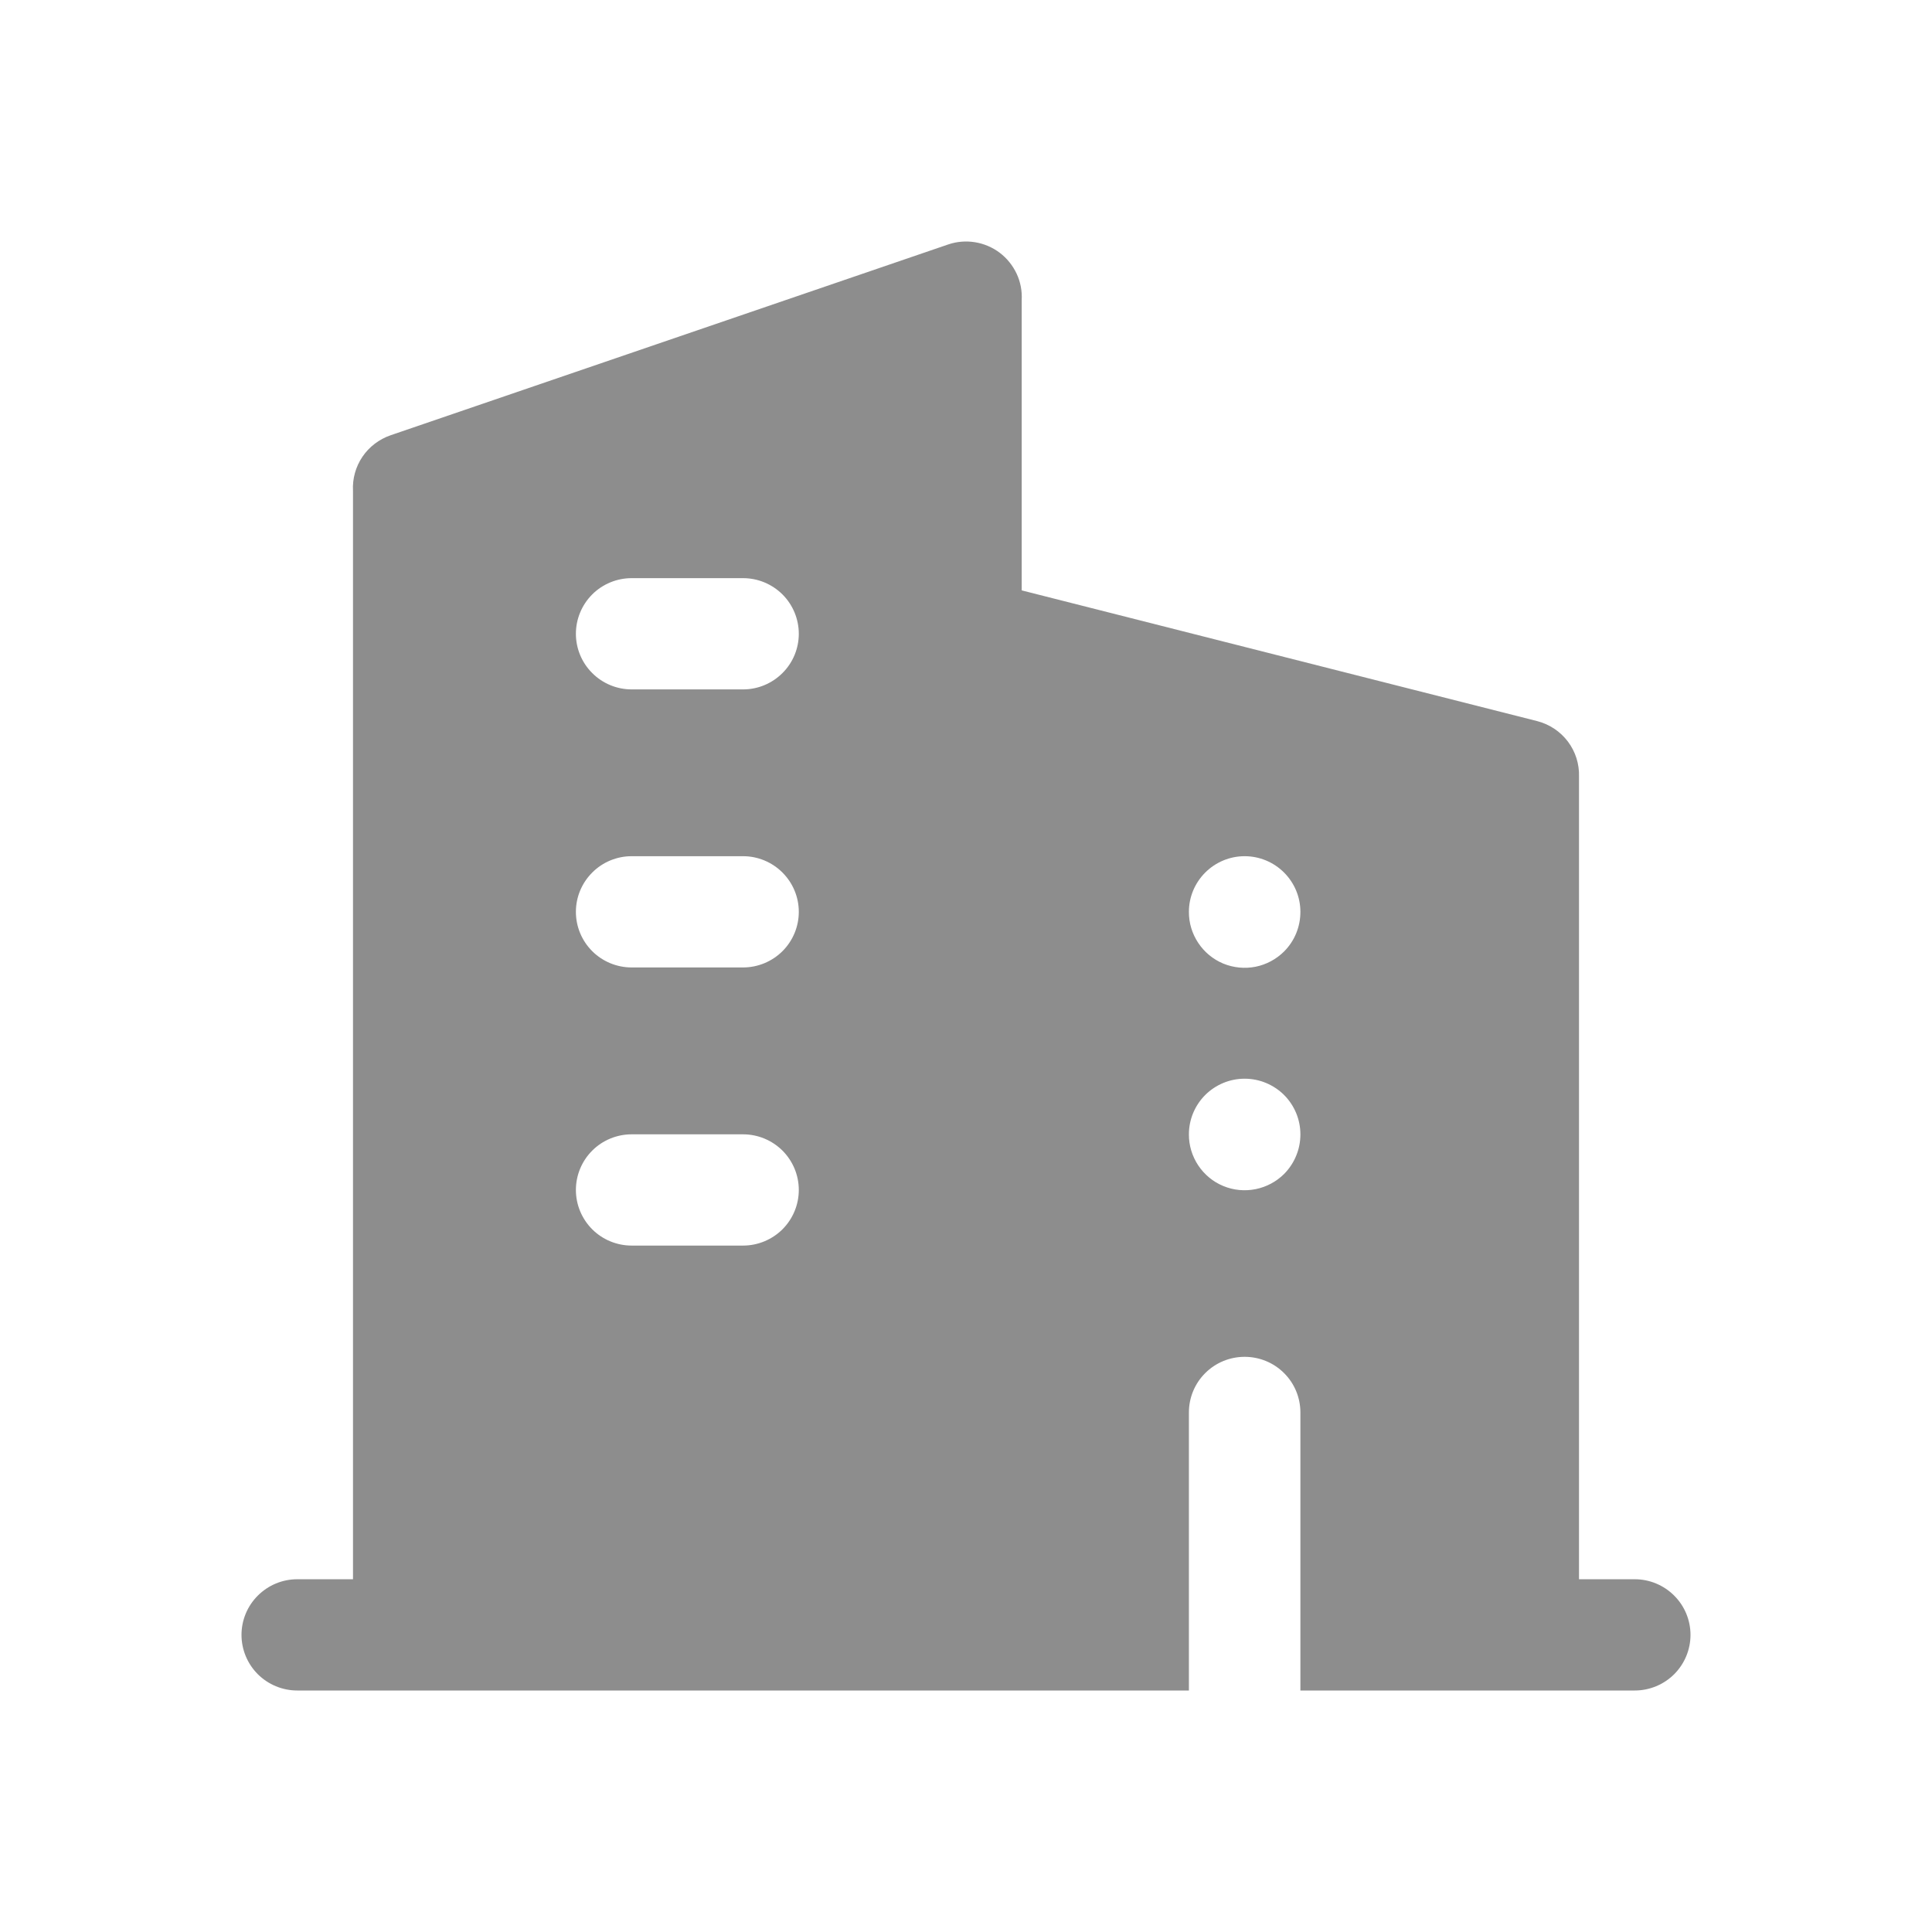 <svg width="24" height="24" viewBox="0 0 24 24" fill="none" xmlns="http://www.w3.org/2000/svg">
<path d="M20.308 19.618H19.615V9.649C19.62 9.492 19.572 9.338 19.477 9.212C19.383 9.087 19.248 8.997 19.096 8.958L12.692 7.334V3.728C12.698 3.615 12.677 3.502 12.629 3.4C12.581 3.298 12.509 3.208 12.419 3.14C12.329 3.072 12.223 3.027 12.112 3.009C12 2.991 11.886 3 11.778 3.037L4.855 5.406C4.712 5.455 4.588 5.548 4.503 5.673C4.418 5.798 4.377 5.947 4.385 6.097V19.618H3.692C3.509 19.618 3.333 19.691 3.203 19.821C3.073 19.95 3 20.126 3 20.309C3 20.492 3.073 20.668 3.203 20.798C3.333 20.927 3.509 21 3.692 21H14.769V17.546C14.769 17.362 14.842 17.186 14.972 17.057C15.102 16.927 15.278 16.855 15.461 16.855C15.645 16.855 15.821 16.927 15.951 17.057C16.081 17.186 16.154 17.362 16.154 17.546V21H20.308C20.491 21 20.667 20.927 20.797 20.798C20.927 20.668 21 20.492 21 20.309C21 20.126 20.927 19.95 20.797 19.821C20.667 19.691 20.491 19.618 20.308 19.618ZM9.231 15.473H7.846C7.663 15.473 7.486 15.4 7.357 15.271C7.227 15.141 7.154 14.965 7.154 14.782C7.154 14.599 7.227 14.423 7.357 14.293C7.486 14.164 7.663 14.091 7.846 14.091H9.231C9.414 14.091 9.59 14.164 9.72 14.293C9.85 14.423 9.923 14.599 9.923 14.782C9.923 14.965 9.85 15.141 9.72 15.271C9.59 15.4 9.414 15.473 9.231 15.473ZM9.231 12.018H7.846C7.663 12.018 7.486 11.945 7.357 11.816C7.227 11.686 7.154 11.511 7.154 11.327C7.154 11.144 7.227 10.969 7.357 10.839C7.486 10.709 7.663 10.636 7.846 10.636H9.231C9.414 10.636 9.59 10.709 9.72 10.839C9.85 10.969 9.923 11.144 9.923 11.327C9.923 11.511 9.85 11.686 9.72 11.816C9.59 11.945 9.414 12.018 9.231 12.018ZM9.231 8.564H7.846C7.663 8.564 7.486 8.491 7.357 8.361C7.227 8.232 7.154 8.056 7.154 7.873C7.154 7.69 7.227 7.514 7.357 7.384C7.486 7.255 7.663 7.182 7.846 7.182H9.231C9.414 7.182 9.59 7.255 9.72 7.384C9.85 7.514 9.923 7.69 9.923 7.873C9.923 8.056 9.85 8.232 9.72 8.361C9.59 8.491 9.414 8.564 9.231 8.564ZM15.953 14.582C15.856 14.679 15.732 14.745 15.598 14.772C15.463 14.799 15.323 14.786 15.196 14.733C15.069 14.681 14.961 14.591 14.885 14.477C14.809 14.363 14.768 14.228 14.769 14.091C14.769 13.908 14.842 13.732 14.972 13.602C15.102 13.473 15.278 13.4 15.461 13.4C15.645 13.4 15.821 13.473 15.951 13.602C16.081 13.732 16.154 13.908 16.154 14.091C16.154 14.182 16.137 14.272 16.102 14.356C16.068 14.44 16.017 14.517 15.953 14.582ZM15.953 11.818C15.856 11.915 15.732 11.982 15.598 12.009C15.463 12.036 15.323 12.022 15.196 11.97C15.069 11.917 14.961 11.828 14.885 11.713C14.809 11.599 14.768 11.465 14.769 11.327C14.769 11.144 14.842 10.969 14.972 10.839C15.102 10.709 15.278 10.636 15.461 10.636C15.645 10.636 15.821 10.709 15.951 10.839C16.081 10.969 16.154 11.144 16.154 11.327C16.154 11.418 16.137 11.508 16.102 11.593C16.068 11.677 16.017 11.753 15.953 11.818Z" fill="#8D8D8D"/>
</svg>
